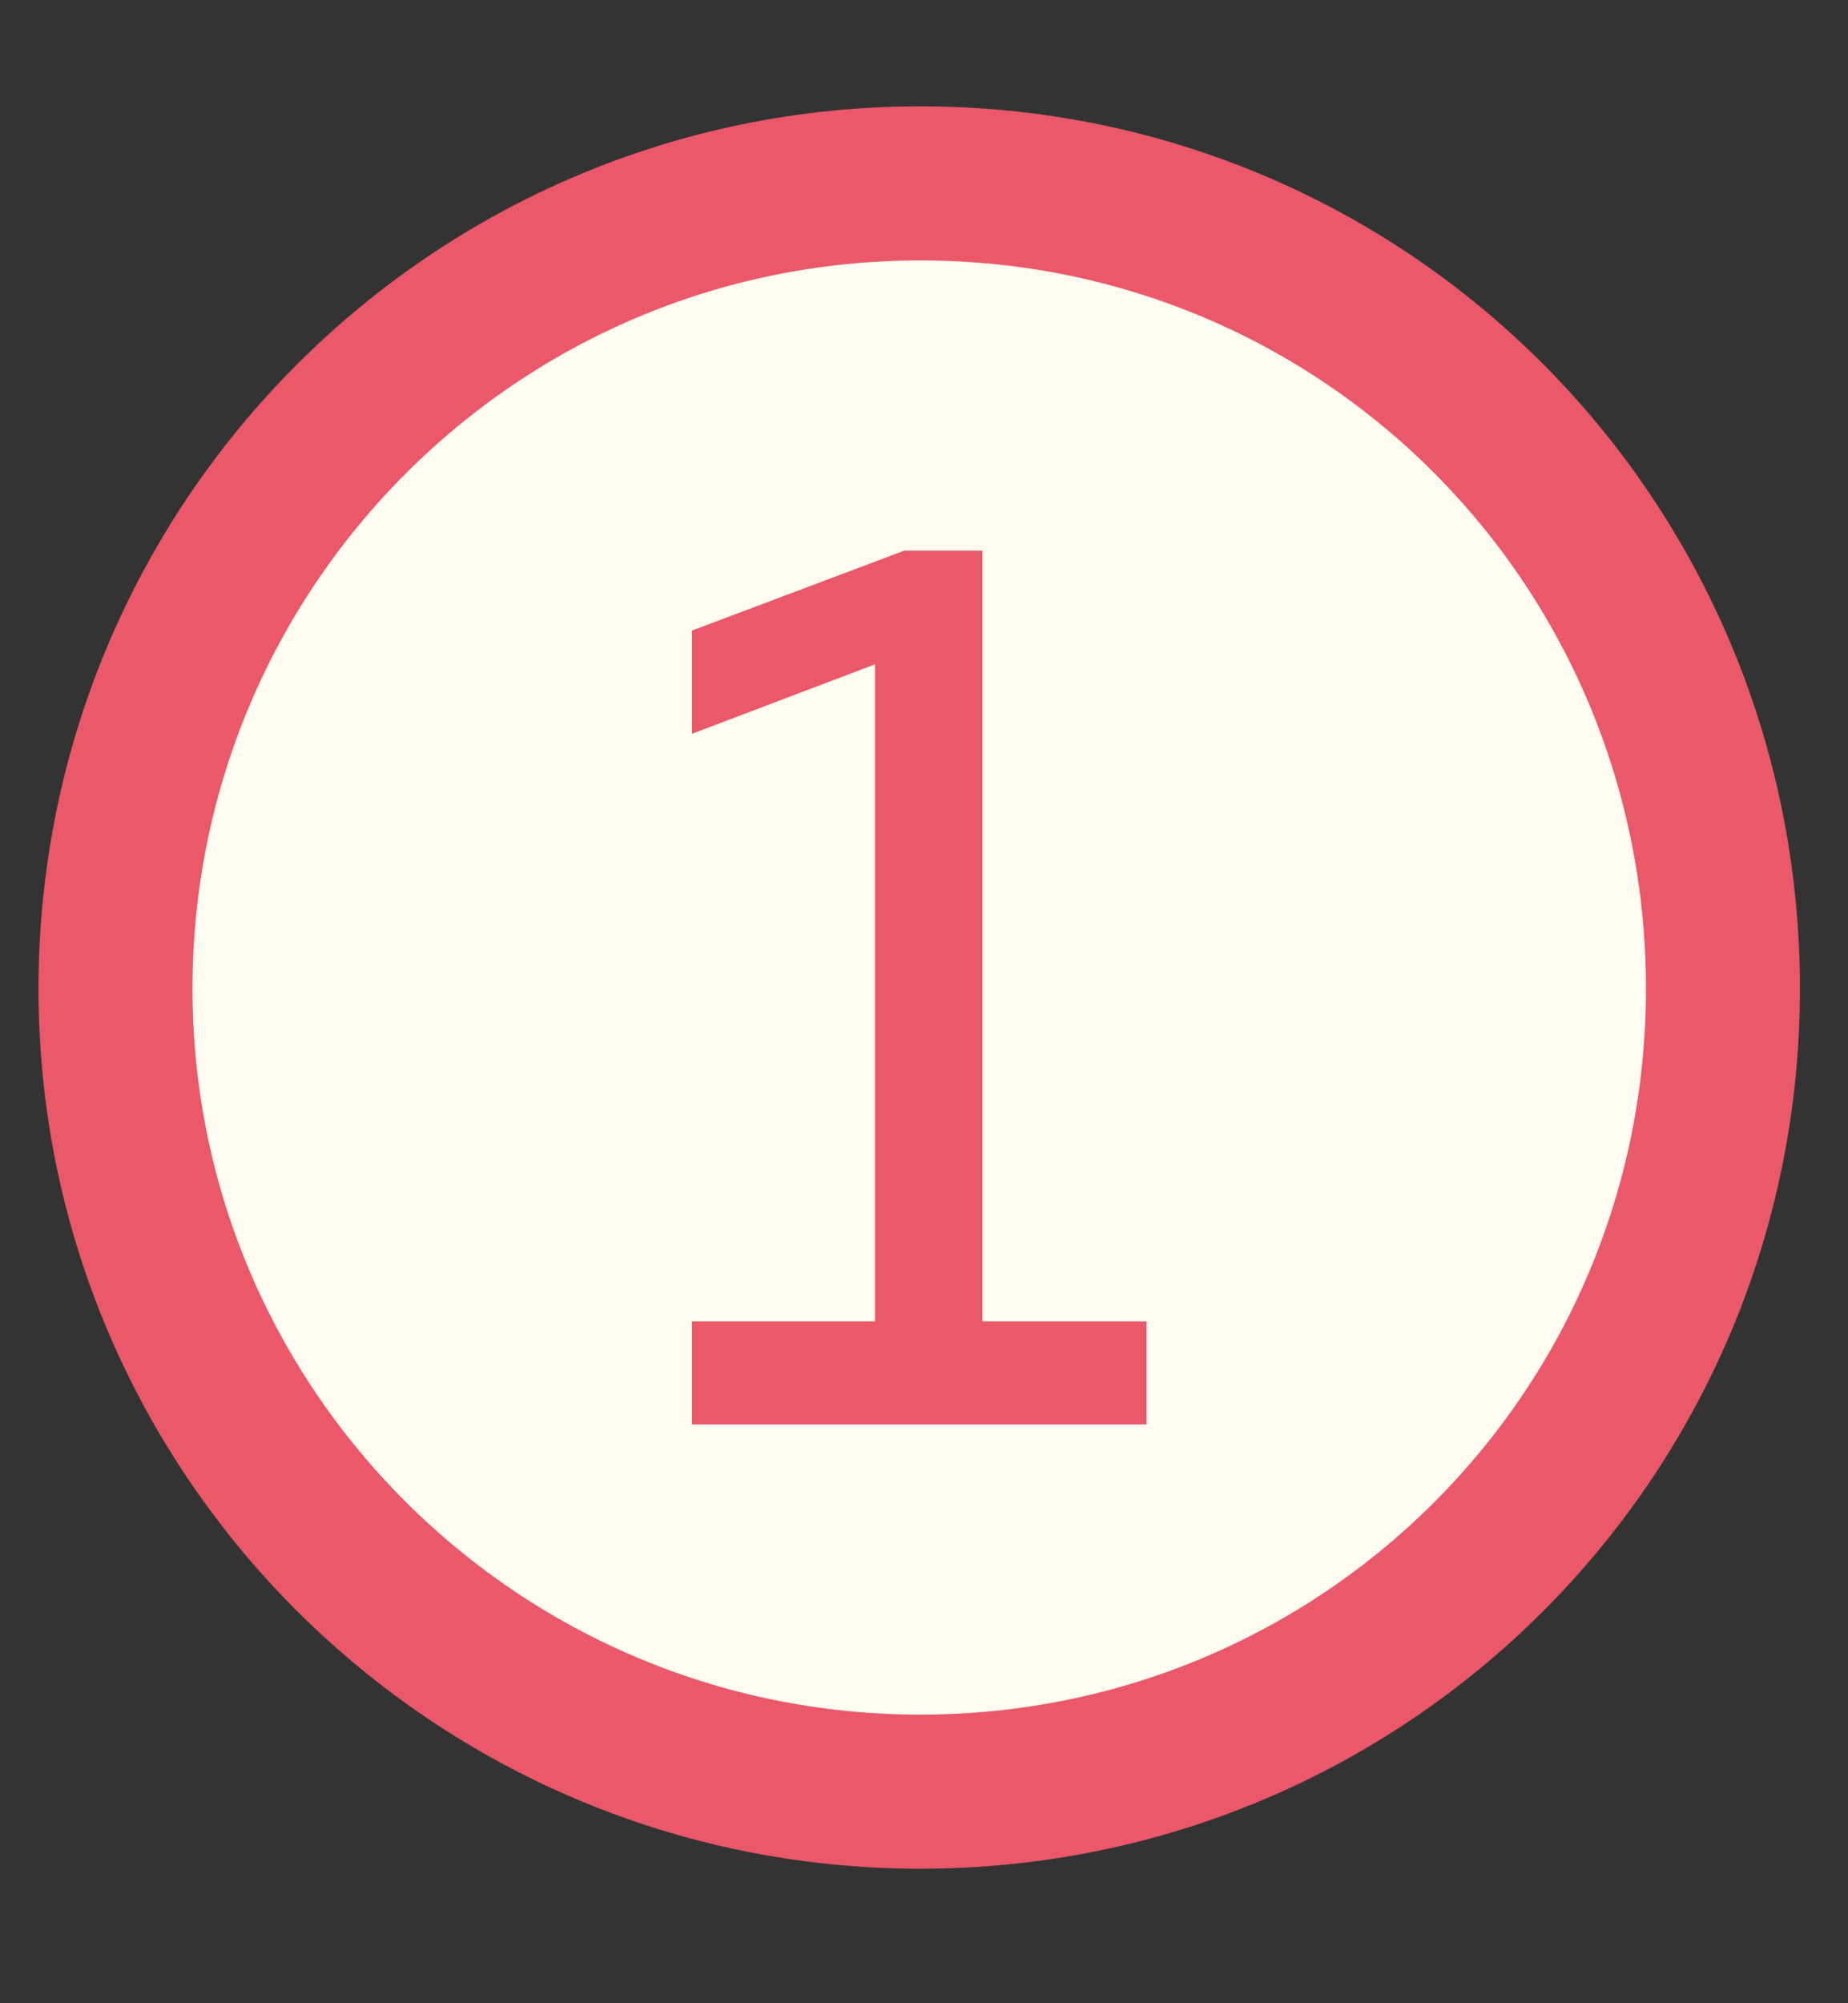 <?xml version="1.0" encoding="UTF-8"?> <svg xmlns="http://www.w3.org/2000/svg" width="12" height="13" viewBox="0 0 12 13" fill="none"><rect x="0" y="0" width="12" height="13" fill="#333333" stroke="none"/><path d="M0.75 6.416C0.75 3.535 3.082 1.19 5.976 1.19C8.87 1.19 11.188 3.519 11.188 6.416C11.188 9.31 8.857 11.627 5.976 11.627C3.094 11.627 0.75 9.295 0.75 6.416Z" fill="#FFFCF2" stroke="#EA5869"></path><path d="M6.379 3.573V8.575H7.445V9.244H4.493V8.575H5.682V4.311L4.493 4.762V4.092L5.873 3.573H6.392H6.379Z" fill="#EA5869"></path></svg> 